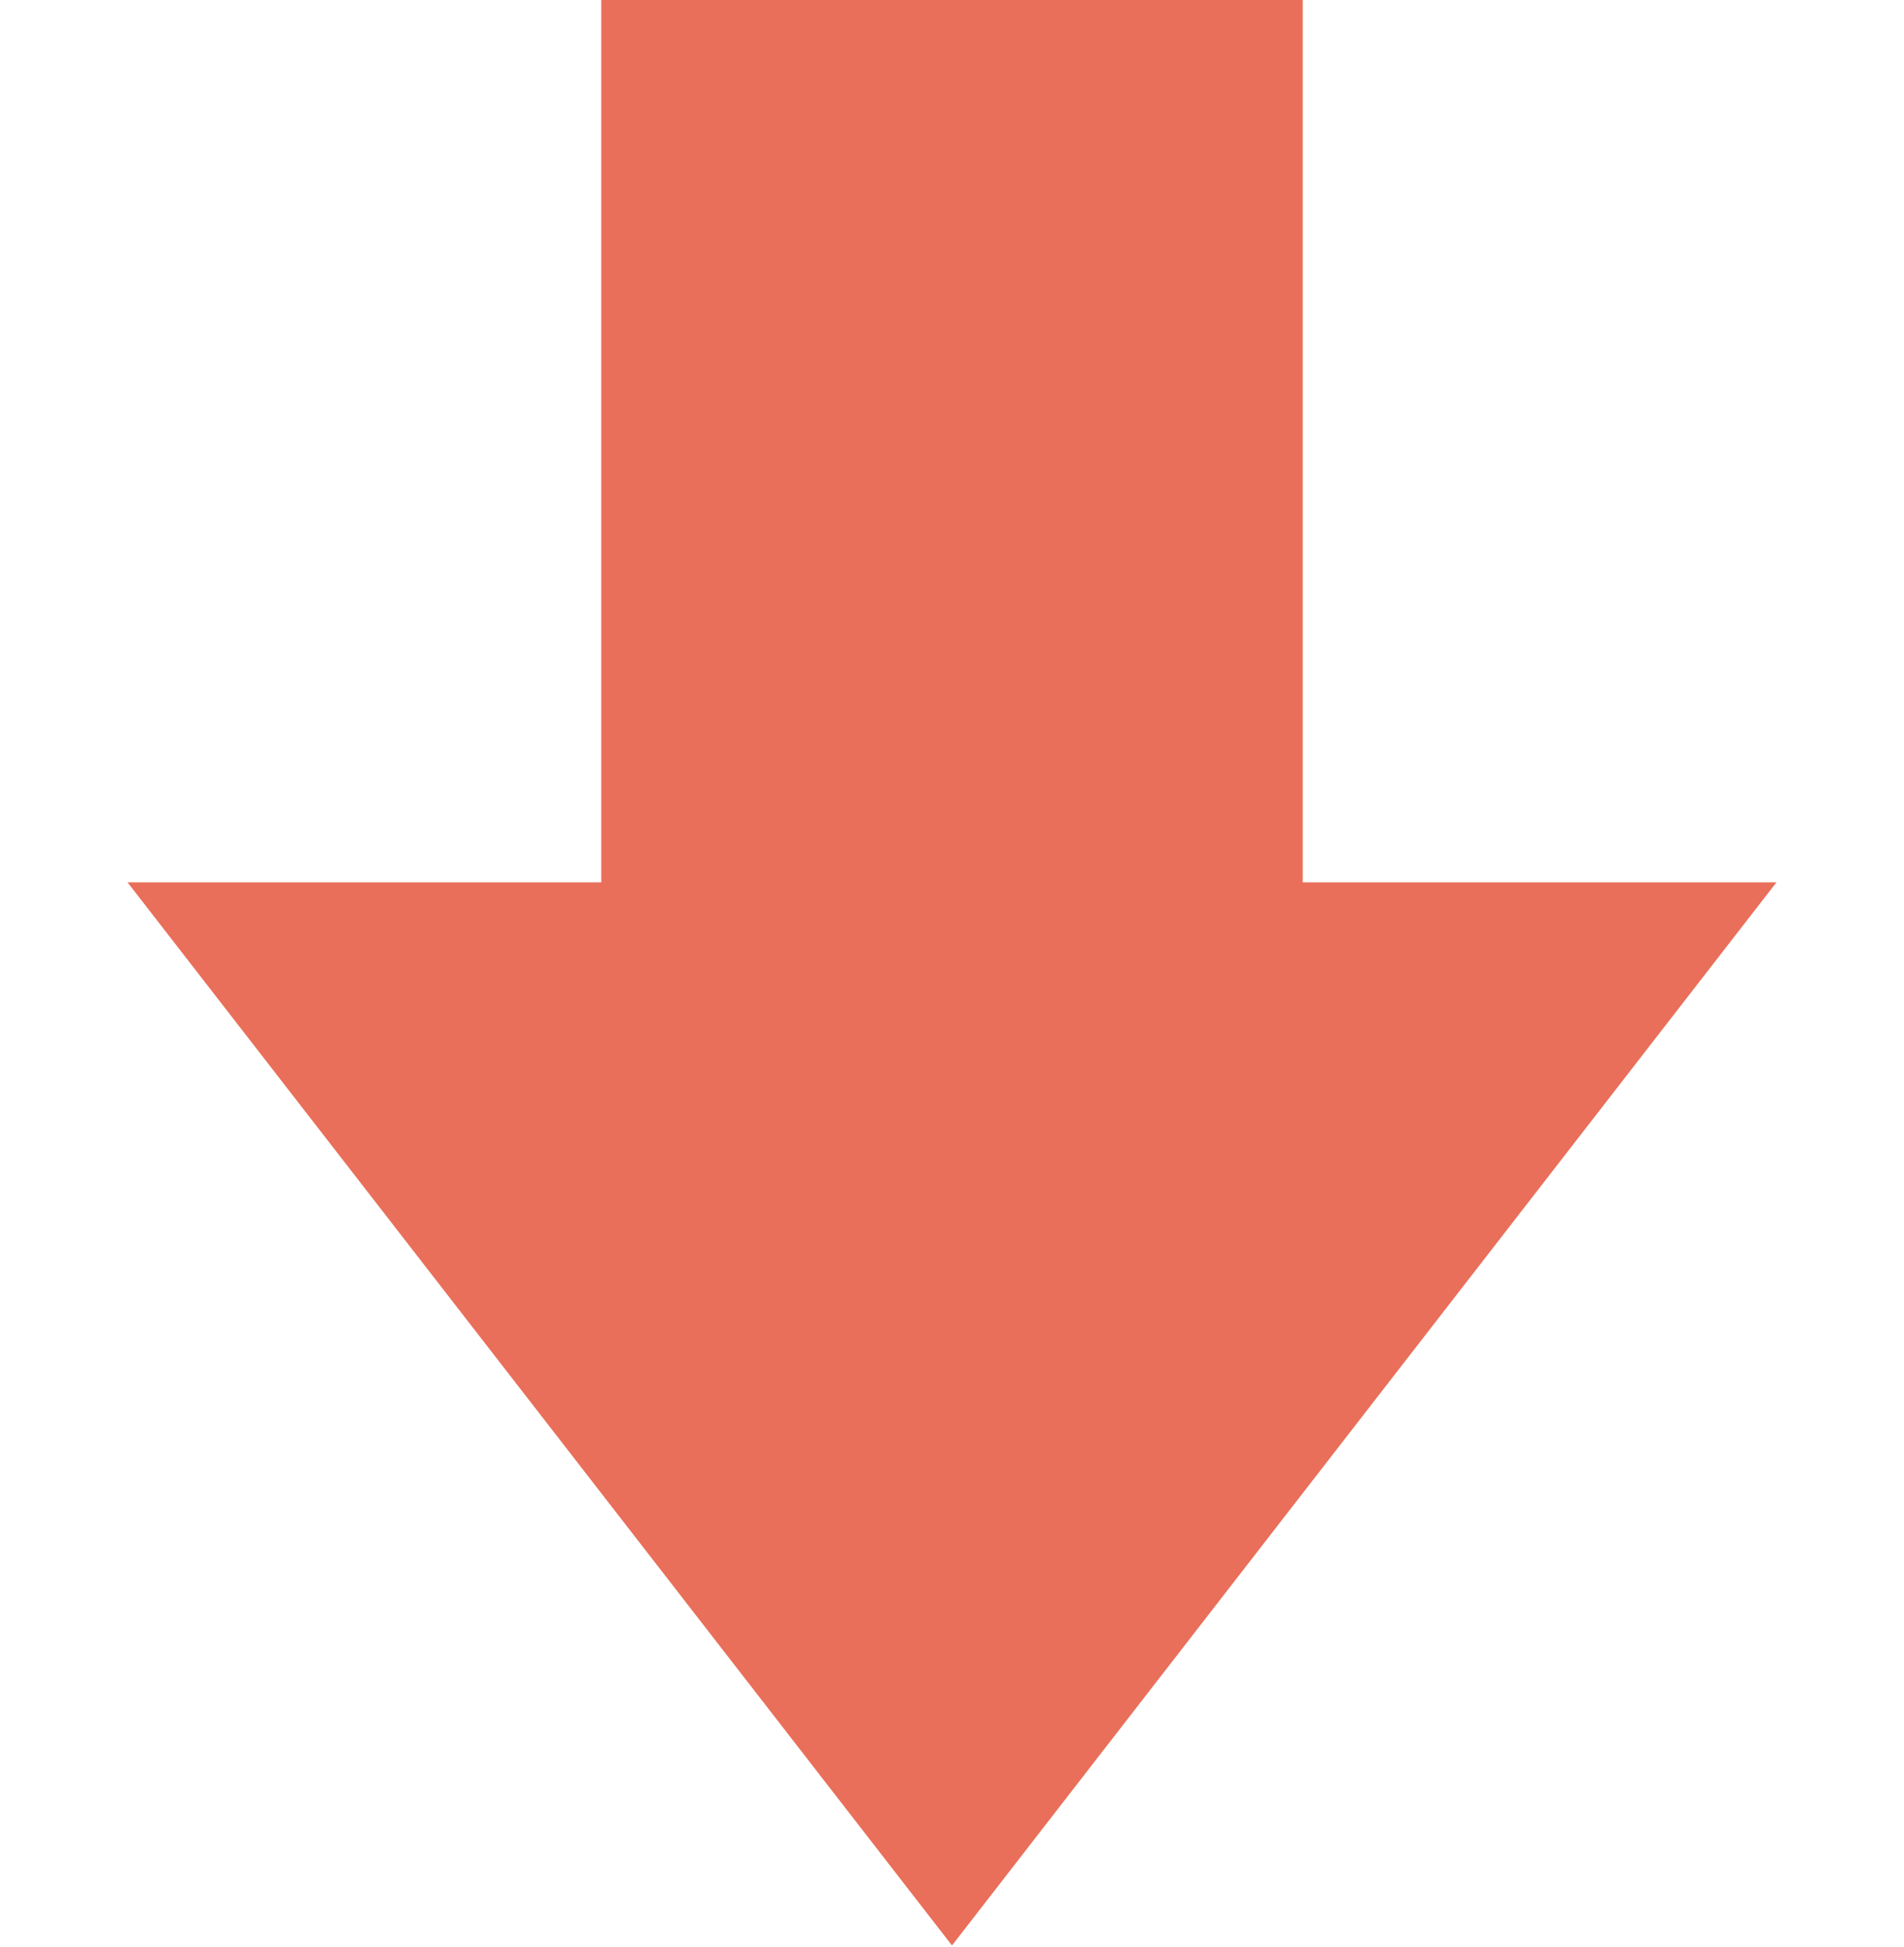 <?xml version="1.0" encoding="UTF-8"?> <svg xmlns="http://www.w3.org/2000/svg" width="133" height="136" viewBox="0 0 133 136" fill="none"><rect x="42" width="49" height="83" fill="#E96F5A"></rect><path d="M66.5 135.873L8.909 61.623L124.091 61.623L66.5 135.873Z" fill="#E96F5A"></path></svg> 